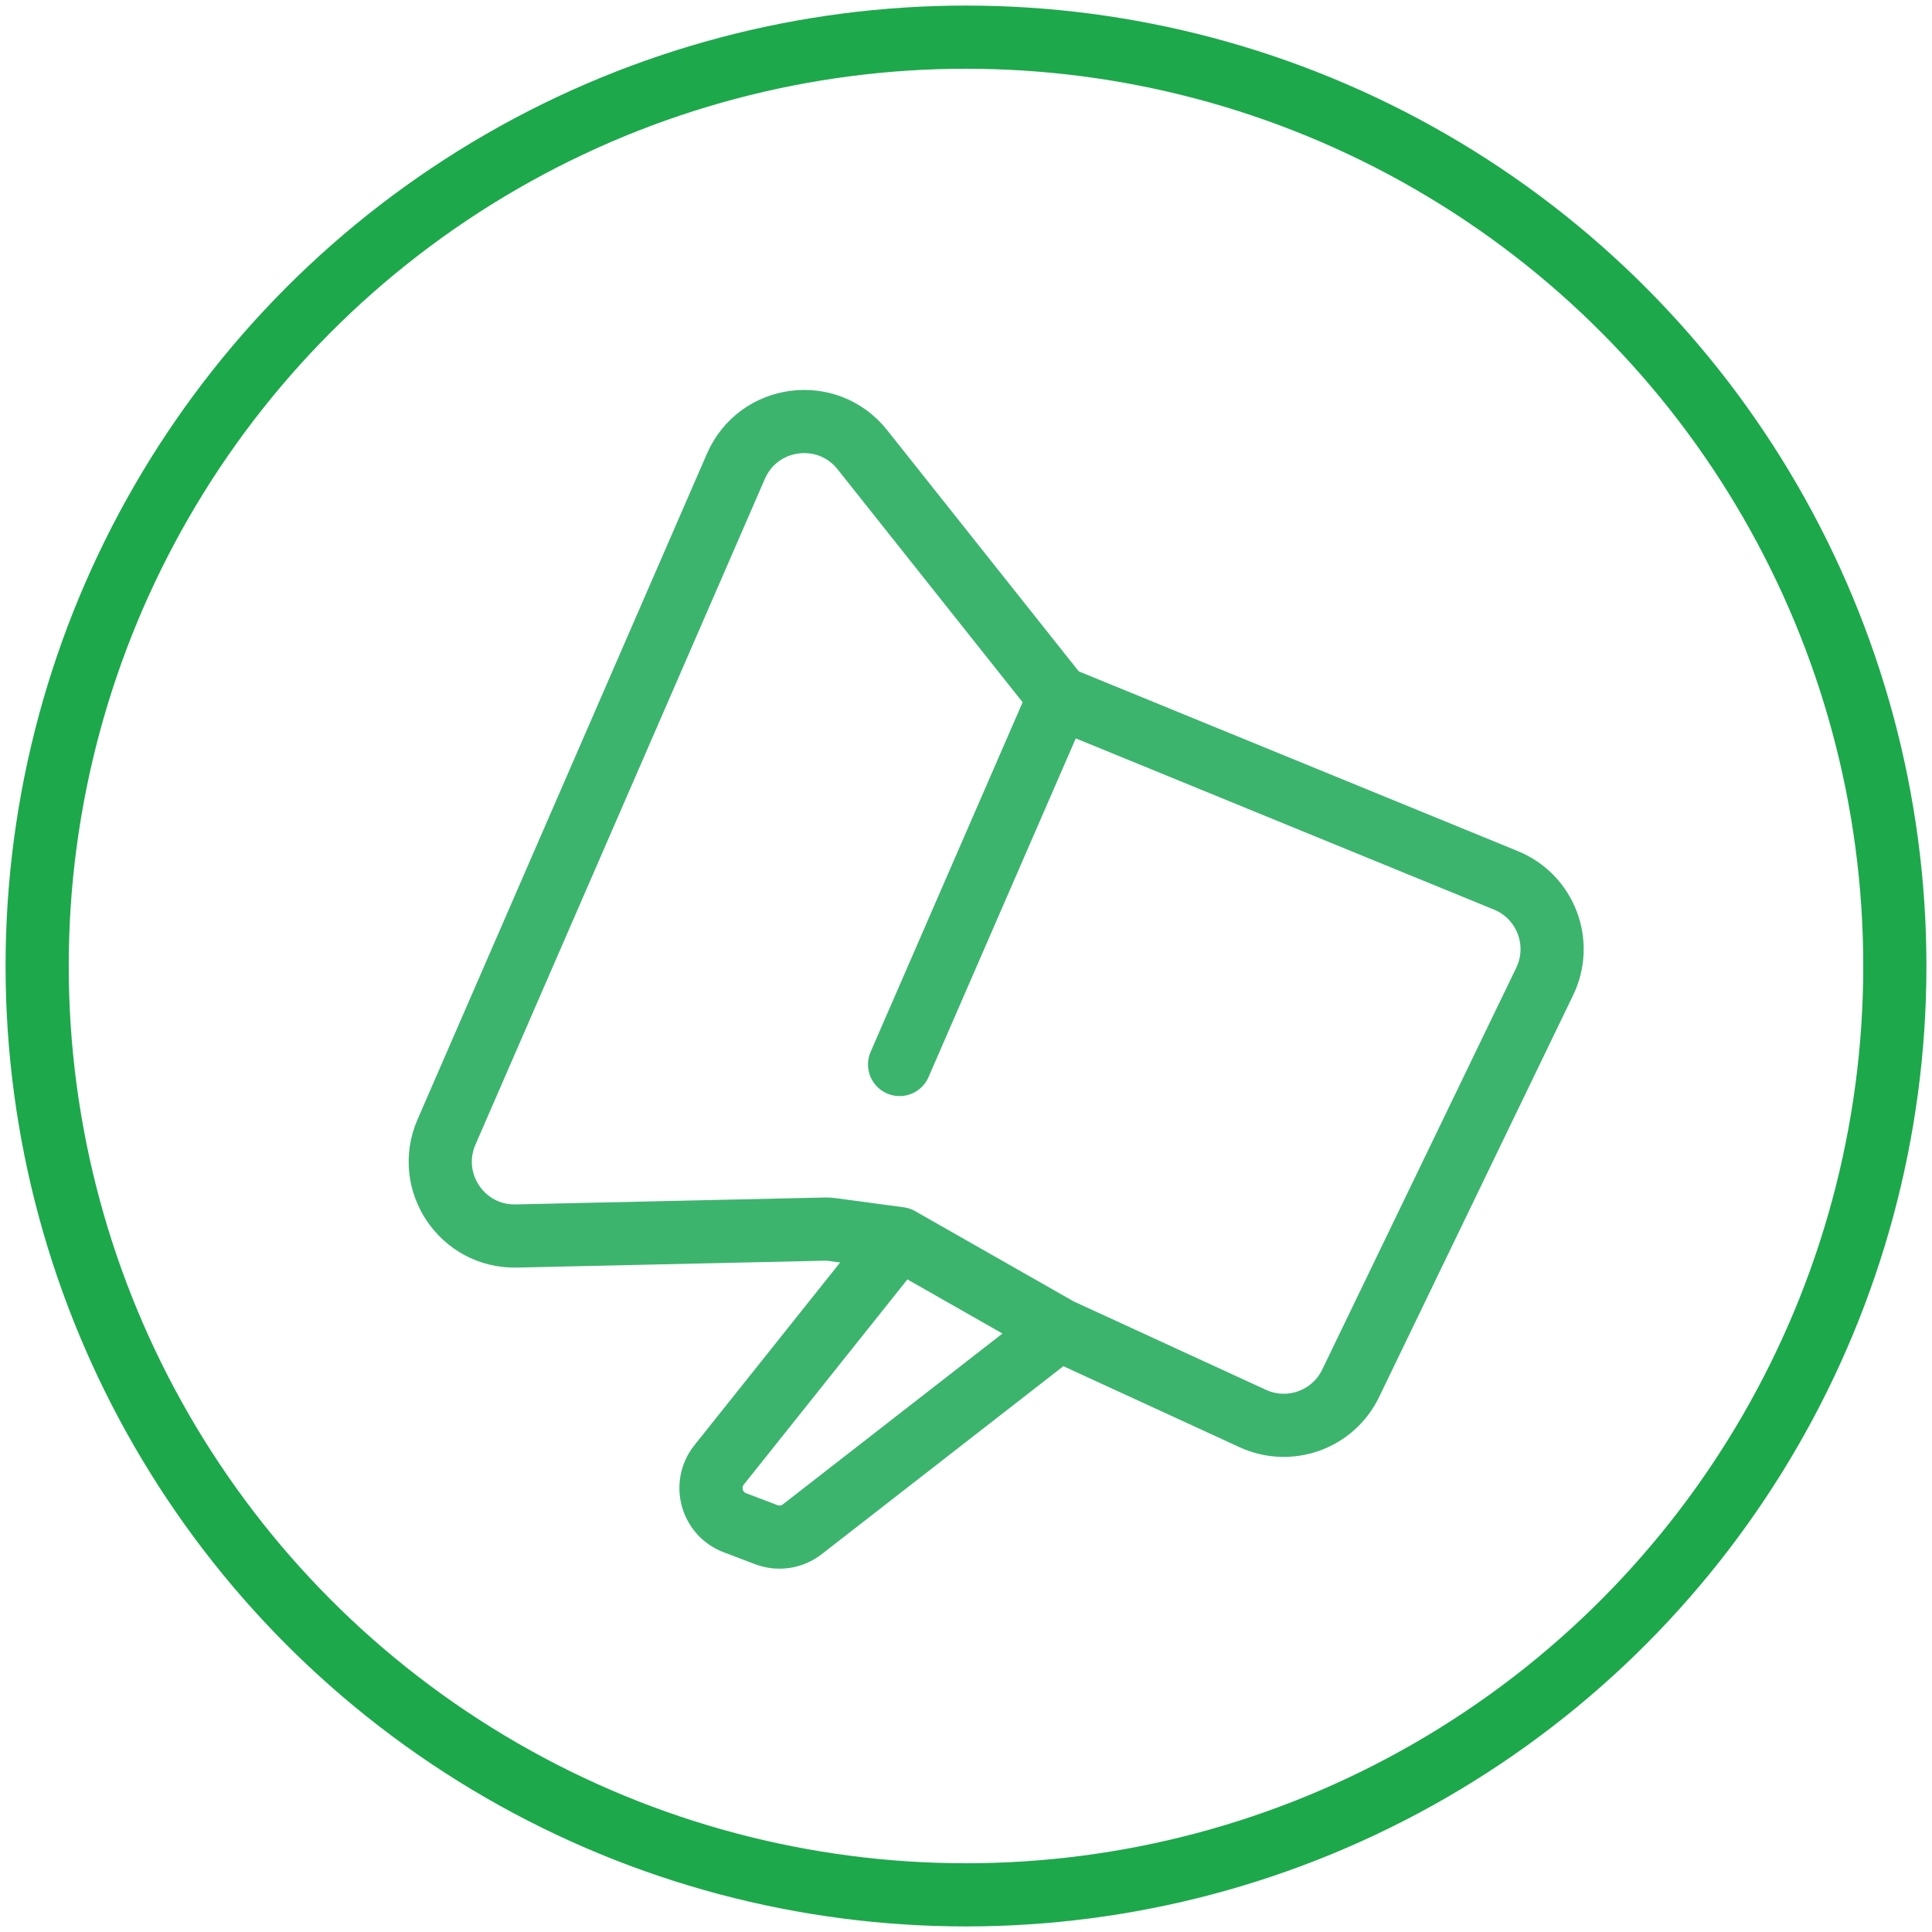 <?xml version="1.0" encoding="UTF-8"?> <svg xmlns="http://www.w3.org/2000/svg" width="52" height="52" viewBox="0 0 52 52" fill="none"> <circle cx="26" cy="26" r="25" stroke="#1DA84B" stroke-width="1.7"></circle> <path d="M28.507 18.772L23.209 12.102C22.27 10.92 20.41 11.164 19.808 12.548L12.017 30.47C11.435 31.809 12.437 33.3 13.896 33.267L22.209 33.081C22.261 33.079 22.313 33.082 22.365 33.089L24.212 33.337M28.507 18.772L40.532 23.695C41.599 24.131 42.077 25.377 41.576 26.415L36.353 37.232C35.88 38.214 34.707 38.635 33.717 38.179L28.507 35.783M28.507 18.772L24.212 28.651M24.212 33.337L19.355 39.428C18.932 39.958 19.148 40.746 19.782 40.986L20.625 41.306C20.951 41.43 21.318 41.375 21.593 41.161L28.507 35.783M24.212 33.337L28.507 35.783" stroke="#3CB46E" stroke-width="1.7" stroke-linecap="round" stroke-linejoin="round"></path> </svg> 